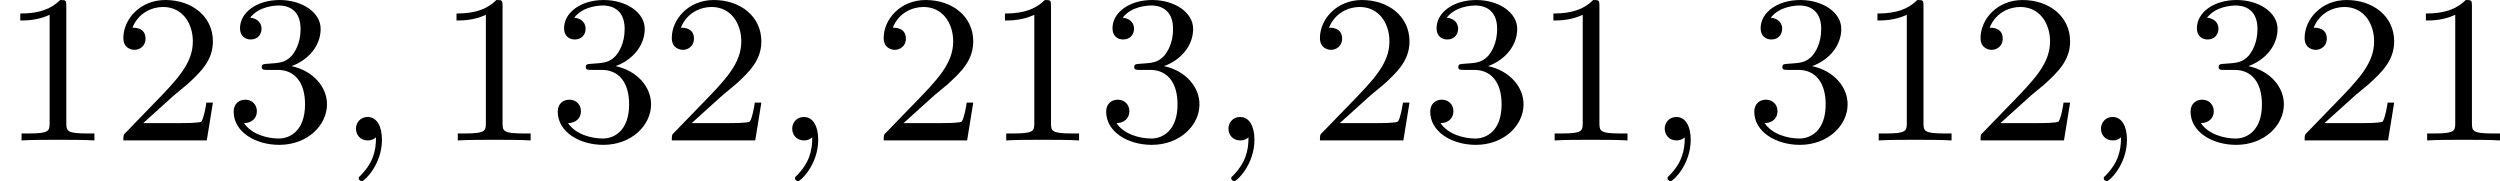 <?xml version='1.0' encoding='UTF-8'?>
<!-- This file was generated by dvisvgm 2.13.3 -->
<svg version='1.1' xmlns='http://www.w3.org/2000/svg' xmlns:xlink='http://www.w3.org/1999/xlink' width='188.725pt' height='13.677pt' viewBox='415.202 902.271 188.725 13.677'>
<defs>
<path id='g1-59' d='M1.49-.12C1.49 .399 1.379 .853 .885 1.347C.853 1.371 .837 1.387 .837 1.427C.837 1.49 .901 1.538 .956 1.538C1.052 1.538 1.714 .909 1.714-.024C1.714-.534 1.522-.885 1.172-.885C.893-.885 .733-.662 .733-.446C.733-.223 .885 0 1.18 0C1.371 0 1.49-.112 1.49-.12Z'/>
<path id='g4-49' d='M2.503-5.077C2.503-5.292 2.487-5.3 2.271-5.3C1.945-4.981 1.522-4.79 .765-4.79V-4.527C.98-4.527 1.411-4.527 1.873-4.742V-.654C1.873-.359 1.849-.263 1.092-.263H.813V0C1.14-.024 1.825-.024 2.184-.024S3.236-.024 3.563 0V-.263H3.284C2.527-.263 2.503-.359 2.503-.654V-5.077Z'/>
<path id='g4-50' d='M2.248-1.626C2.375-1.745 2.71-2.008 2.837-2.12C3.332-2.574 3.802-3.013 3.802-3.738C3.802-4.686 3.005-5.3 2.008-5.3C1.052-5.3 .422-4.575 .422-3.866C.422-3.475 .733-3.419 .845-3.419C1.012-3.419 1.259-3.539 1.259-3.842C1.259-4.256 .861-4.256 .765-4.256C.996-4.838 1.53-5.037 1.921-5.037C2.662-5.037 3.045-4.407 3.045-3.738C3.045-2.909 2.463-2.303 1.522-1.339L.518-.303C.422-.215 .422-.199 .422 0H3.571L3.802-1.427H3.555C3.531-1.267 3.467-.869 3.371-.717C3.324-.654 2.718-.654 2.59-.654H1.172L2.248-1.626Z'/>
<path id='g4-51' d='M2.016-2.662C2.646-2.662 3.045-2.2 3.045-1.363C3.045-.367 2.479-.072 2.056-.072C1.618-.072 1.02-.231 .741-.654C1.028-.654 1.227-.837 1.227-1.1C1.227-1.355 1.044-1.538 .789-1.538C.574-1.538 .351-1.403 .351-1.084C.351-.327 1.164 .167 2.072 .167C3.132 .167 3.873-.566 3.873-1.363C3.873-2.024 3.347-2.63 2.534-2.805C3.164-3.029 3.634-3.571 3.634-4.208S2.917-5.3 2.088-5.3C1.235-5.3 .59-4.838 .59-4.232C.59-3.937 .789-3.81 .996-3.81C1.243-3.81 1.403-3.985 1.403-4.216C1.403-4.511 1.148-4.623 .972-4.631C1.307-5.069 1.921-5.093 2.064-5.093C2.271-5.093 2.877-5.029 2.877-4.208C2.877-3.65 2.646-3.316 2.534-3.188C2.295-2.941 2.112-2.925 1.626-2.893C1.474-2.885 1.411-2.877 1.411-2.774C1.411-2.662 1.482-2.662 1.618-2.662H2.016Z'/>
</defs>
<g id='page3' transform='matrix(2 0 0 2 0 0)'>
<use x='207.601' y='456.436' xlink:href='#g4-49'/>
<use x='211.835' y='456.436' xlink:href='#g4-50'/>
<use x='216.07' y='456.436' xlink:href='#g4-51'/>
<use x='220.304' y='456.436' xlink:href='#g1-59'/>
<use x='224.067' y='456.436' xlink:href='#g4-49'/>
<use x='228.302' y='456.436' xlink:href='#g4-51'/>
<use x='232.536' y='456.436' xlink:href='#g4-50'/>
<use x='236.77' y='456.436' xlink:href='#g1-59'/>
<use x='240.534' y='456.436' xlink:href='#g4-50'/>
<use x='244.768' y='456.436' xlink:href='#g4-49'/>
<use x='249.002' y='456.436' xlink:href='#g4-51'/>
<use x='253.236' y='456.436' xlink:href='#g1-59'/>
<use x='257' y='456.436' xlink:href='#g4-50'/>
<use x='261.234' y='456.436' xlink:href='#g4-51'/>
<use x='265.468' y='456.436' xlink:href='#g4-49'/>
<use x='269.703' y='456.436' xlink:href='#g1-59'/>
<use x='273.466' y='456.436' xlink:href='#g4-51'/>
<use x='277.7' y='456.436' xlink:href='#g4-49'/>
<use x='281.935' y='456.436' xlink:href='#g4-50'/>
<use x='286.169' y='456.436' xlink:href='#g1-59'/>
<use x='289.933' y='456.436' xlink:href='#g4-51'/>
<use x='294.167' y='456.436' xlink:href='#g4-50'/>
<use x='298.401' y='456.436' xlink:href='#g4-49'/>
</g>
</svg>